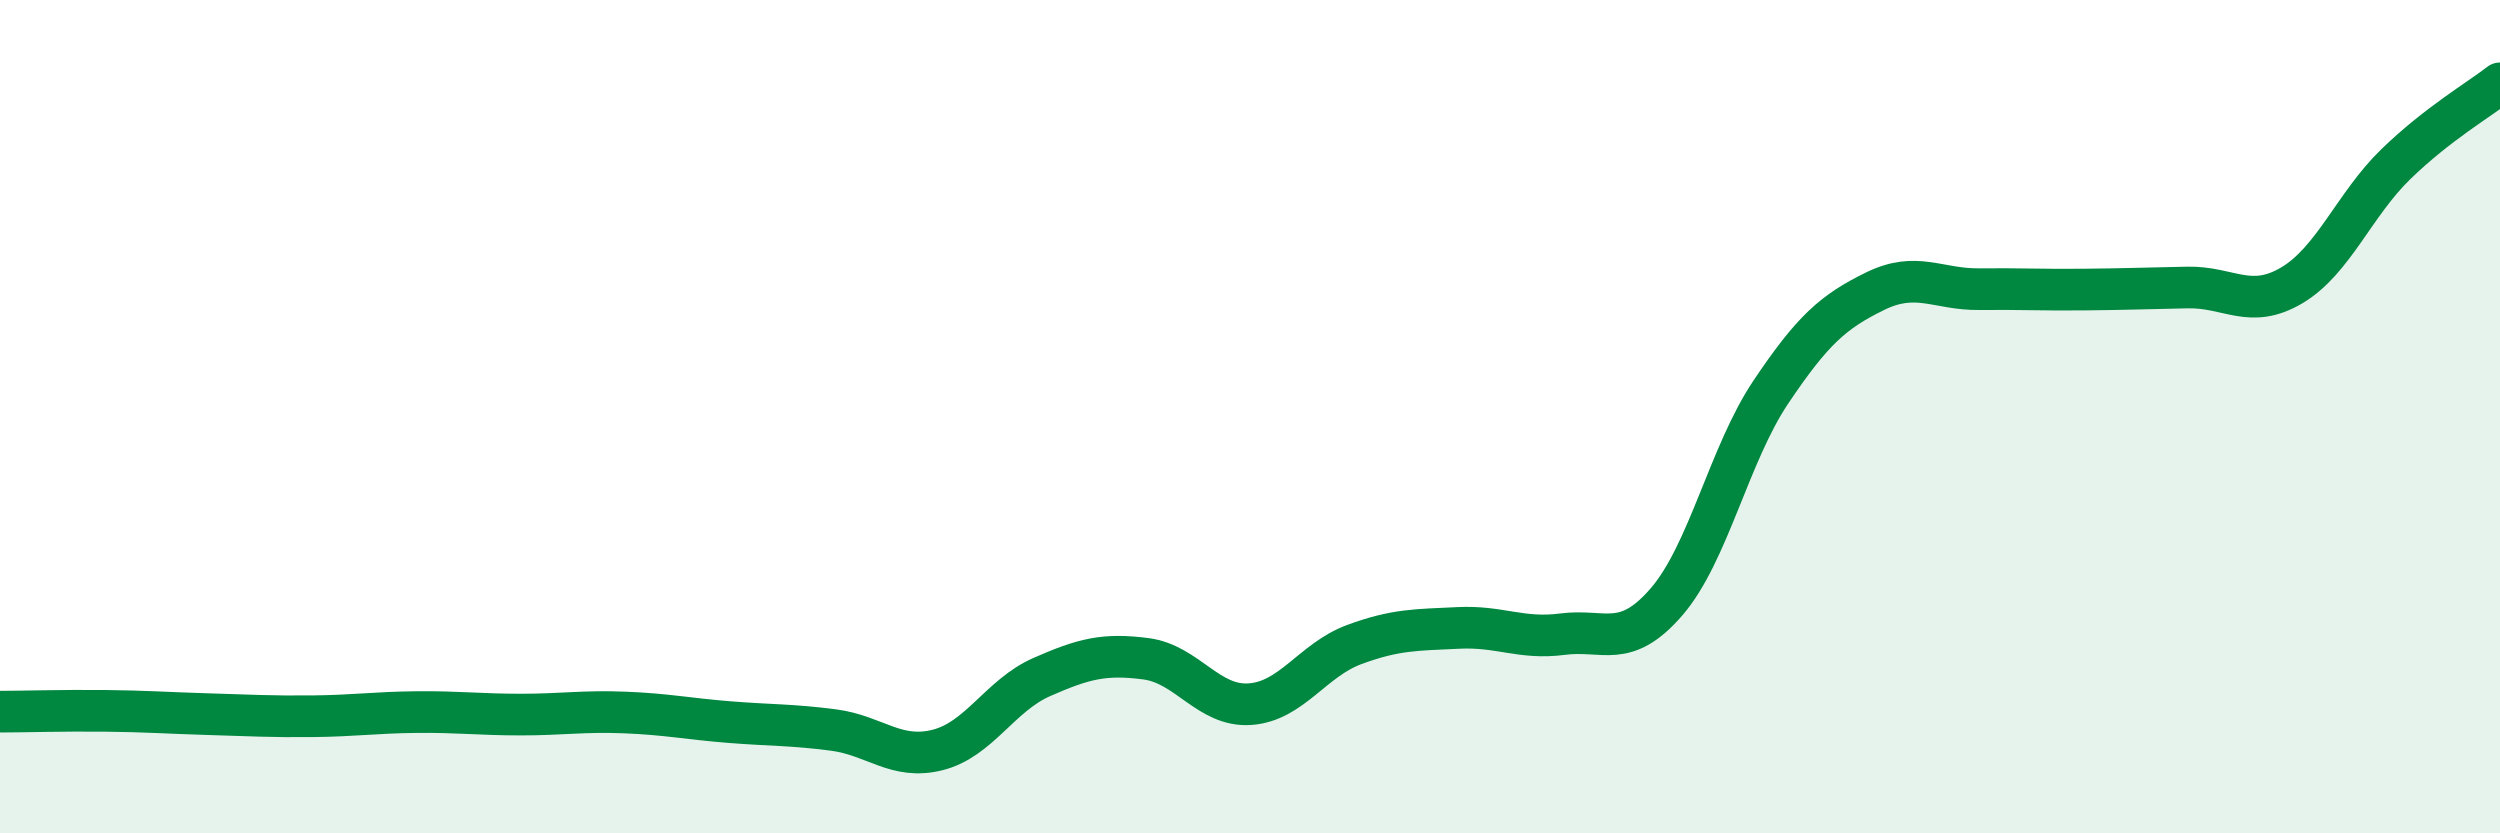 
    <svg width="60" height="20" viewBox="0 0 60 20" xmlns="http://www.w3.org/2000/svg">
      <path
        d="M 0,17.08 C 0.5,17.08 1.5,17.05 2.5,17.06 C 3.5,17.07 4,17.11 5,17.14 C 6,17.17 6.5,17.2 7.5,17.19 C 8.5,17.18 9,17.1 10,17.09 C 11,17.08 11.5,17.15 12.5,17.15 C 13.5,17.15 14,17.06 15,17.1 C 16,17.14 16.5,17.25 17.5,17.33 C 18.5,17.41 19,17.39 20,17.52 C 21,17.65 21.5,18.25 22.5,18 C 23.5,17.75 24,16.69 25,16.25 C 26,15.81 26.5,15.68 27.5,15.81 C 28.5,15.94 29,16.97 30,16.9 C 31,16.83 31.5,15.84 32.5,15.47 C 33.5,15.1 34,15.12 35,15.07 C 36,15.02 36.5,15.35 37.5,15.22 C 38.5,15.09 39,15.6 40,14.44 C 41,13.28 41.5,10.9 42.5,9.41 C 43.5,7.92 44,7.48 45,6.99 C 46,6.5 46.5,6.95 47.5,6.94 C 48.5,6.93 49,6.96 50,6.95 C 51,6.94 51.5,6.92 52.5,6.9 C 53.5,6.88 54,7.44 55,6.85 C 56,6.26 56.5,4.91 57.5,3.94 C 58.5,2.97 59.5,2.39 60,2L60 20L0 20Z"
        fill="#008740"
        opacity="0.1"
        stroke-linecap="round"
        stroke-linejoin="round"
      />
      <path
        d="M 0,17.08 C 0.5,17.08 1.5,17.05 2.5,17.06 C 3.5,17.07 4,17.11 5,17.14 C 6,17.17 6.5,17.2 7.5,17.19 C 8.5,17.18 9,17.1 10,17.09 C 11,17.08 11.5,17.15 12.5,17.15 C 13.5,17.15 14,17.06 15,17.1 C 16,17.14 16.5,17.25 17.5,17.33 C 18.5,17.41 19,17.39 20,17.52 C 21,17.65 21.5,18.25 22.5,18 C 23.5,17.75 24,16.69 25,16.25 C 26,15.81 26.5,15.68 27.5,15.81 C 28.5,15.94 29,16.97 30,16.9 C 31,16.83 31.5,15.84 32.5,15.47 C 33.5,15.1 34,15.12 35,15.07 C 36,15.02 36.5,15.35 37.5,15.22 C 38.5,15.09 39,15.6 40,14.44 C 41,13.28 41.5,10.9 42.5,9.41 C 43.5,7.92 44,7.48 45,6.99 C 46,6.5 46.5,6.95 47.5,6.94 C 48.5,6.93 49,6.96 50,6.95 C 51,6.94 51.5,6.92 52.5,6.9 C 53.5,6.88 54,7.44 55,6.85 C 56,6.26 56.5,4.91 57.5,3.94 C 58.5,2.97 59.5,2.39 60,2"
        stroke="#008740"
        stroke-width="1"
        fill="none"
        stroke-linecap="round"
        stroke-linejoin="round"
      />
    </svg>
  
